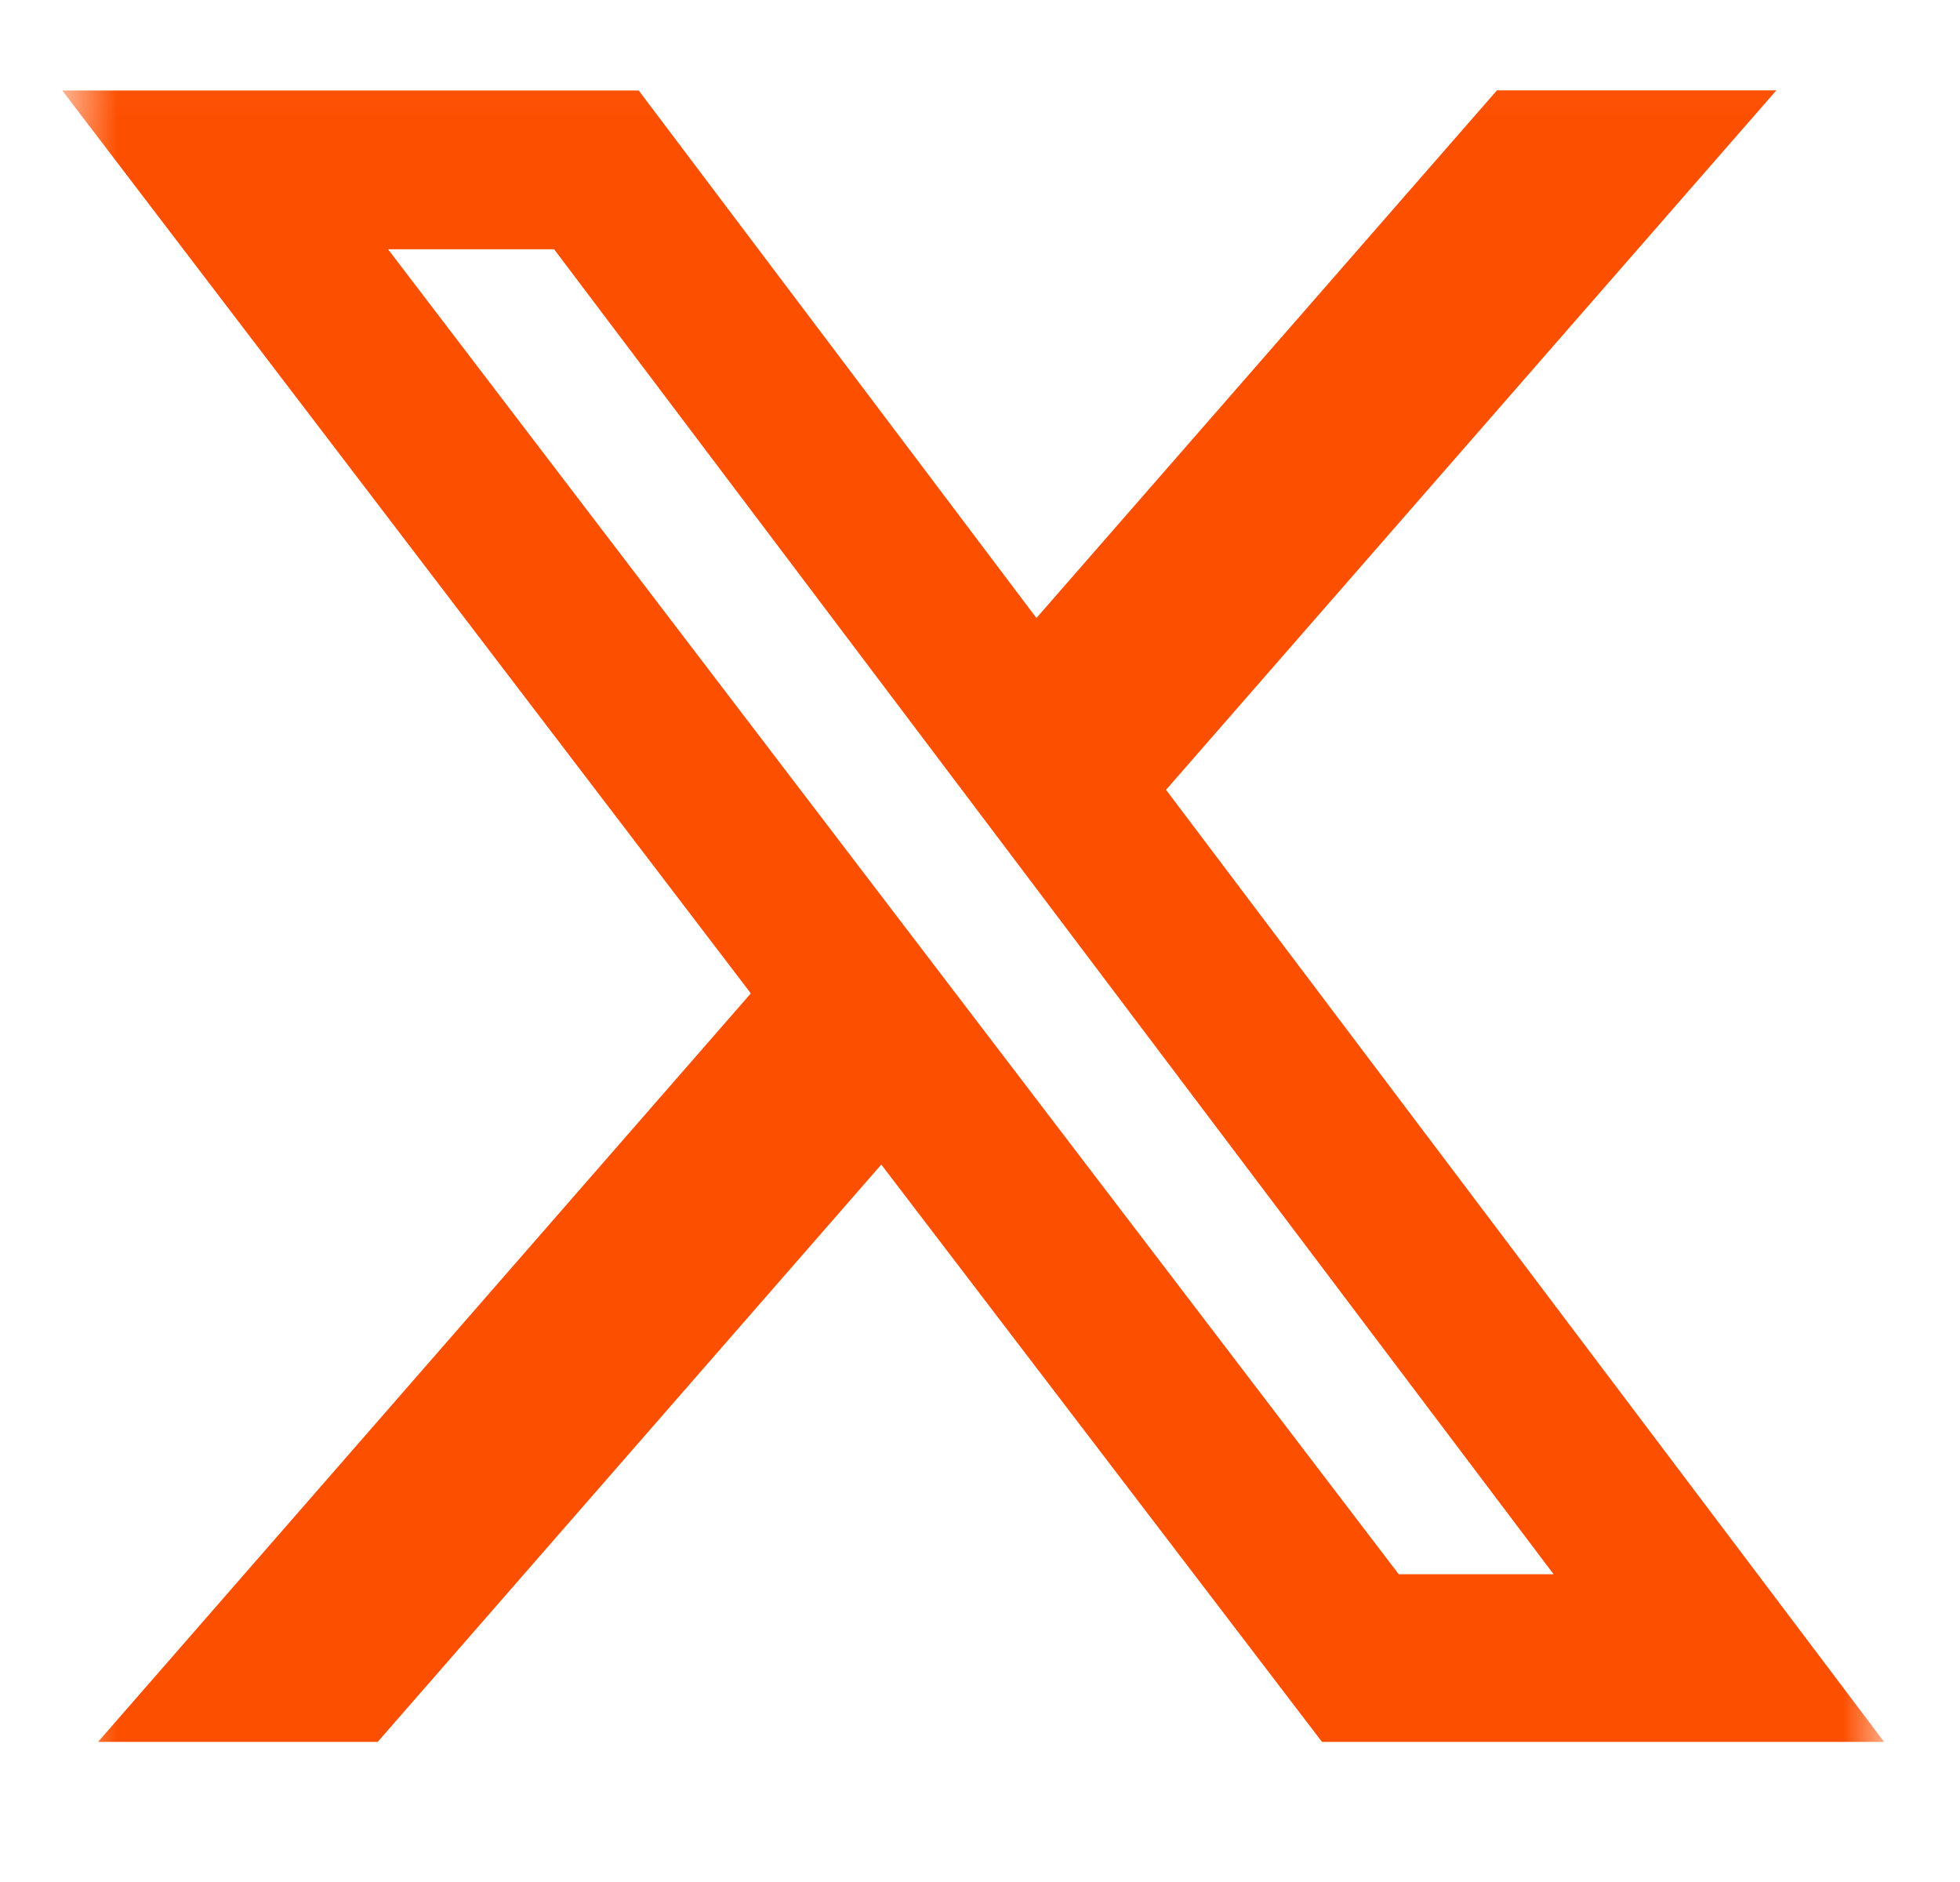<svg width="25" height="24" viewBox="0 0 25 24" fill="none" xmlns="http://www.w3.org/2000/svg">
<g clip-path="url(#clip0_83_128)">
<mask id="mask0_83_128" style="mask-type:luminance" maskUnits="userSpaceOnUse" x="0" y="0" width="25" height="24">
<path d="M0.794 0.063H24.032V23.302H0.794V0.063Z" fill="white"/>
</mask>
<g mask="url(#mask0_83_128)">
<path d="M19.094 1.152H22.658L14.873 10.072L24.032 22.213H16.862L11.241 14.851L4.818 22.213H1.251L9.577 12.668L0.794 1.154H8.147L13.22 7.881L19.094 1.152ZM17.841 20.075H19.816L7.068 3.179H4.95L17.841 20.075Z" fill="#FD4F00"/>
</g>
</g>
<defs>
<clipPath id="clip0_83_128">
<rect width="23.238" height="23.238" fill="white" transform="translate(0.794 0.063)"/>
</clipPath>
</defs>
</svg>
